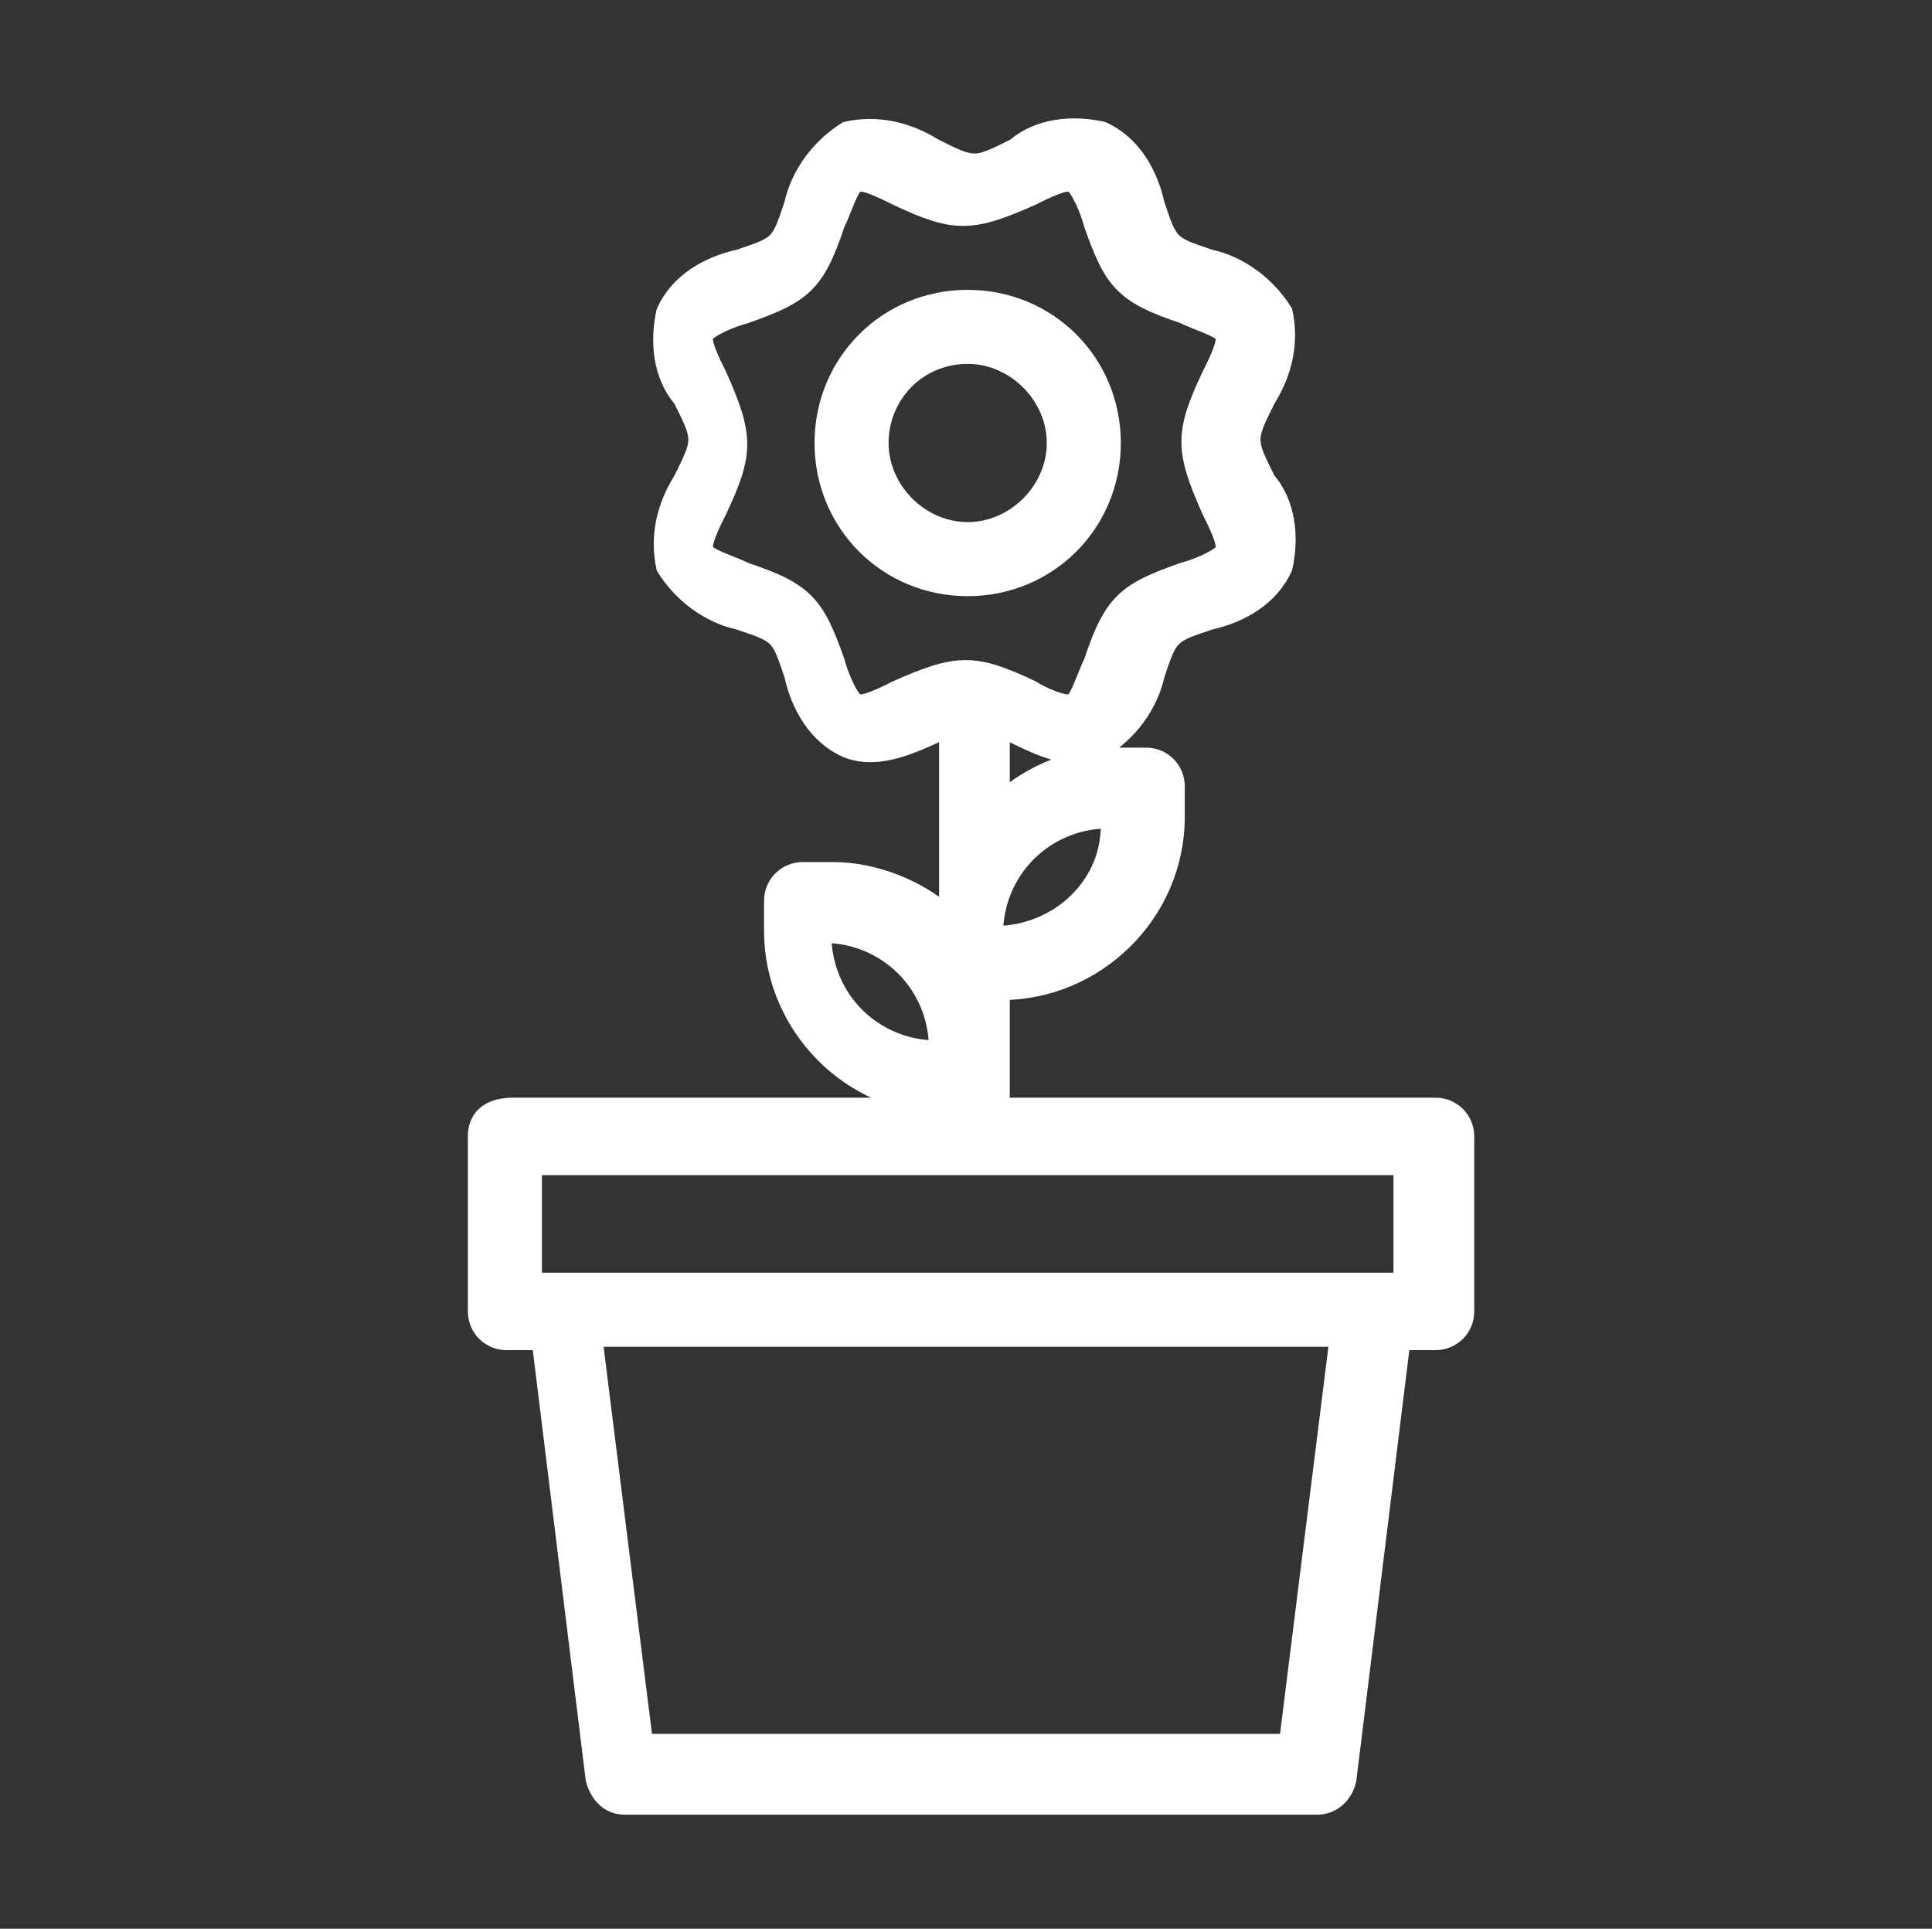 <?xml version="1.0" encoding="utf-8"?>
<!-- Generator: Adobe Illustrator 25.2.0, SVG Export Plug-In . SVG Version: 6.00 Build 0)  -->
<svg version="1.1" id="Layer_1" xmlns="http://www.w3.org/2000/svg" xmlns:xlink="http://www.w3.org/1999/xlink" x="0px" y="0px"
	 viewBox="0 0 57.4 57.3" style="enable-background:new 0 0 57.4 57.3;" xml:space="preserve">
<rect x="0" y="0" width="57.4" height="57.3" fill="#333333" stroke="none"/>
<style type="text/css">.st0{fill-rule:evenodd;clip-rule:evenodd;stroke:#ffffff;fill:#ffffff;stroke-width:0.5;}</style>
<g id="Group_412" transform="translate(-271.75 -488.739)">
	<path id="Path_193" class="st0" d="M300.5,506.2c2.4,0,4.3-1.9,4.3-4.3c0-2.4-1.9-4.3-4.3-4.3s-4.3,1.9-4.3,4.3c0,0,0,0,0,0
		C296.2,504.3,298.1,506.2,300.5,506.2z M300.5,499.3c1.4,0,2.6,1.2,2.6,2.6c0,1.4-1.2,2.6-2.6,2.6c-1.4,0-2.6-1.2-2.6-2.6
		C297.9,500.5,299,499.3,300.5,499.3C300.5,499.3,300.5,499.3,300.5,499.3L300.5,499.3z"/>
	<path id="Path_194" class="st0" d="M285.9,522.5v5.2c0,0.5,0.4,0.9,0.9,0.9l0,0h1l1.6,13c0.1,0.4,0.4,0.8,0.9,0.8h20.6
		c0.4,0,0.8-0.3,0.9-0.8l1.6-13h1c0.5,0,0.9-0.4,0.9-0.9c0,0,0,0,0,0v-5.2c0-0.5-0.4-0.9-0.9-0.9c0,0,0,0,0,0h-12.9v-3.4
		c2.8,0,5.2-2.3,5.2-5.2v-0.9c0-0.5-0.4-0.9-0.9-0.9l0,0h-0.9c-1.3,0-2.5,0.5-3.4,1.3v-2.1c0.9,0.4,2,1.1,3,0.6
		c0.8-0.5,1.4-1.3,1.6-2.2c0.4-1.2,0.4-1.2,1.6-1.6c0.9-0.2,1.8-0.7,2.2-1.6c0.2-0.9,0.1-1.9-0.5-2.6c-0.6-1.2-0.6-1.2,0-2.4
		c0.5-0.8,0.7-1.7,0.5-2.6c-0.5-0.8-1.3-1.4-2.2-1.6c-1.2-0.4-1.2-0.4-1.6-1.6c-0.2-0.9-0.7-1.8-1.6-2.2c-0.9-0.2-1.9-0.1-2.6,0.5
		c-1.2,0.6-1.2,0.6-2.4,0c-0.8-0.5-1.7-0.7-2.6-0.5c-0.8,0.5-1.4,1.3-1.6,2.2c-0.4,1.2-0.4,1.2-1.6,1.6c-0.9,0.2-1.8,0.7-2.2,1.6
		c-0.2,0.9-0.1,1.9,0.5,2.6c0.6,1.2,0.6,1.2,0,2.4c-0.5,0.8-0.7,1.7-0.5,2.6c0.5,0.8,1.3,1.4,2.2,1.6c1.2,0.4,1.2,0.4,1.6,1.6
		c0.2,0.9,0.7,1.8,1.6,2.2c1,0.4,2.1-0.2,3-0.6v5.5c-0.9-0.8-2.2-1.3-3.4-1.3h-0.9c-0.5,0-0.9,0.4-0.9,0.9v0.9
		c0,2.8,2.3,5.2,5.2,5.2h-12.9C286.2,521.6,285.9,522,285.9,522.5C285.9,522.5,285.9,522.5,285.9,522.5z M292.7,505.1
		c-0.1-0.2,0.2-0.8,0.4-1.2c0.8-1.7,0.8-2.2,0-4c-0.2-0.4-0.5-1-0.4-1.2c0.1-0.2,0.8-0.5,1.2-0.6c1.7-0.6,2.1-0.9,2.7-2.7
		c0.2-0.4,0.4-1.1,0.6-1.2c0.2-0.1,0.8,0.2,1.2,0.4c1.7,0.8,2.2,0.8,4,0c0.4-0.2,1-0.5,1.2-0.4c0.2,0.1,0.5,0.8,0.6,1.2
		c0.6,1.7,0.9,2.1,2.7,2.7c0.4,0.2,1.1,0.4,1.2,0.6c0.1,0.2-0.2,0.8-0.4,1.2c-0.8,1.7-0.8,2.2,0,4c0.2,0.4,0.5,1,0.4,1.2
		c-0.1,0.2-0.8,0.5-1.2,0.6c-1.7,0.6-2.1,0.9-2.7,2.7c-0.2,0.4-0.4,1.1-0.6,1.2c-0.2,0.1-0.9-0.2-1.2-0.4c-1.7-0.8-2.2-0.8-4,0h0
		c-0.4,0.2-1,0.5-1.2,0.4c-0.2-0.1-0.5-0.8-0.6-1.2c-0.6-1.7-0.9-2.1-2.7-2.7C293.5,505.5,292.8,505.3,292.7,505.1z M301.3,516.5
		c0-1.9,1.5-3.4,3.4-3.4C304.8,515,303.2,516.5,301.3,516.5C301.3,516.5,301.3,516.5,301.3,516.5L301.3,516.5z M296.2,516.5
		c1.9,0,3.4,1.5,3.4,3.4l0,0C297.7,519.9,296.2,518.4,296.2,516.5L296.2,516.5z M287.6,526.8v-3.4h25.8v3.4H287.6z M311.5,528.5
		l-1.5,12h-19.1l-1.5-12H311.5z"/>
</g>
</svg>
